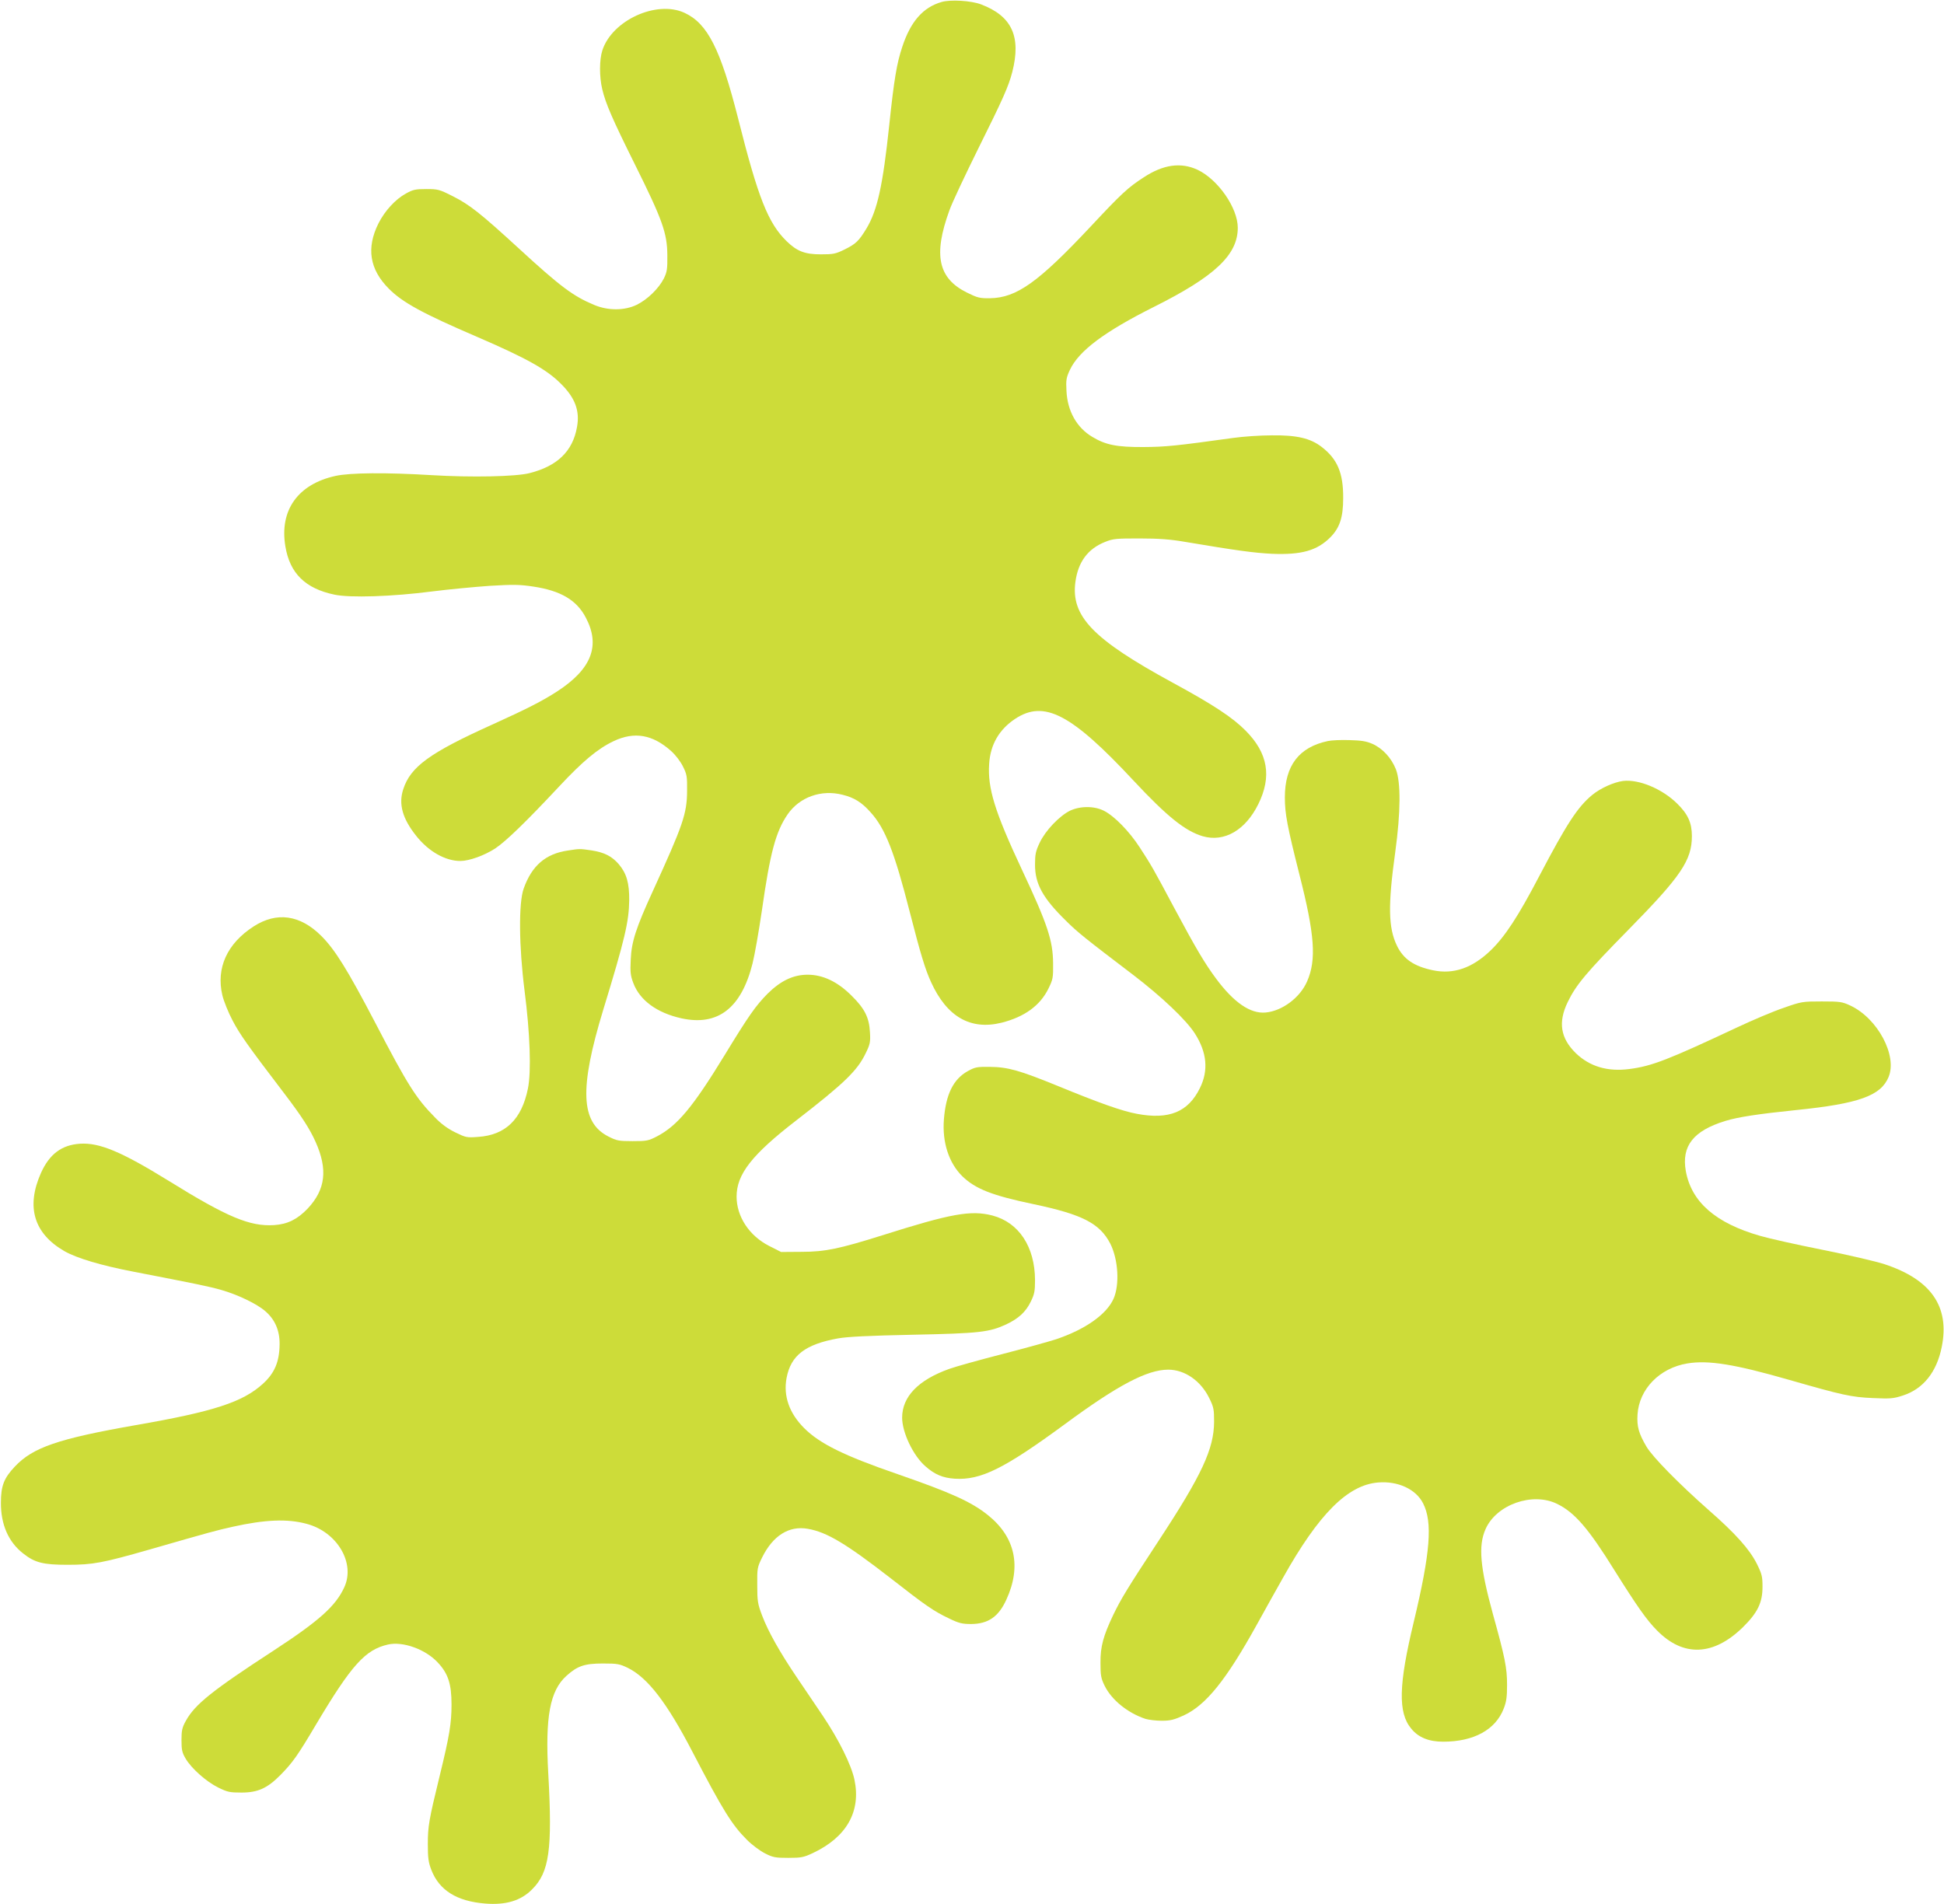 <?xml version="1.0" standalone="no"?>
<!DOCTYPE svg PUBLIC "-//W3C//DTD SVG 20010904//EN"
 "http://www.w3.org/TR/2001/REC-SVG-20010904/DTD/svg10.dtd">
<svg version="1.0" xmlns="http://www.w3.org/2000/svg"
 width="1280pt" height="1254pt" viewBox="0 0 1280 1254"
 preserveAspectRatio="xMidYMid meet">
<g transform="translate(0,1254) scale(0.1,-0.1)"
fill="#cddc39" stroke="none">
<path d="M6200 12527 c-122 -35 -204 -128 -259 -295 -36 -108 -54 -212 -86
-517 -42 -397 -78 -560 -150 -680 -50 -82 -69 -101 -144 -138 -59 -29 -74 -32
-156 -32 -105 0 -157 20 -225 86 -122 119 -188 284 -320 809 -116 457 -201
626 -354 696 -184 84 -476 -50 -540 -248 -20 -62 -20 -173 -1 -254 23 -97 66
-196 218 -502 178 -358 210 -447 211 -592 1 -92 -2 -111 -23 -154 -33 -65
-107 -138 -178 -173 -80 -39 -189 -40 -281 -1 -137 57 -222 120 -497 373 -253
232 -323 287 -434 343 -89 45 -98 47 -175 47 -71 0 -88 -4 -134 -30 -68 -37
-138 -113 -180 -196 -81 -162 -59 -303 69 -431 91 -91 223 -163 584 -318 324
-140 454 -213 548 -307 94 -93 126 -179 106 -286 -28 -159 -130 -257 -313
-303 -91 -23 -381 -29 -646 -13 -298 18 -533 16 -630 -5 -248 -54 -371 -226
-331 -464 29 -177 131 -278 323 -318 102 -22 381 -13 643 21 110 14 281 30
380 37 155 9 195 9 287 -5 180 -27 285 -89 345 -204 98 -185 38 -339 -188
-486 -97 -63 -201 -116 -424 -217 -415 -187 -542 -279 -590 -428 -32 -97 -5
-193 85 -306 81 -103 192 -166 291 -166 58 0 158 36 229 82 70 46 205 177 420
407 157 168 255 250 360 300 137 65 257 44 379 -65 29 -26 62 -69 78 -102 26
-52 28 -66 27 -162 -1 -149 -27 -224 -224 -655 -113 -247 -142 -336 -147 -455
-4 -81 -2 -104 17 -154 43 -114 155 -196 316 -232 240 -53 395 66 469 361 14
55 41 210 61 345 55 387 92 523 170 637 79 114 221 165 362 129 77 -19 126
-50 184 -115 97 -107 157 -261 258 -656 71 -277 101 -376 140 -462 104 -229
260 -319 465 -268 150 38 253 112 308 224 30 61 32 72 31 166 -1 150 -36 257
-204 615 -181 386 -228 540 -217 700 8 127 66 226 171 296 191 126 369 34 779
-406 222 -238 341 -333 456 -367 142 -41 281 39 366 211 90 182 64 336 -83
484 -86 87 -213 171 -482 317 -525 286 -670 437 -639 664 18 131 82 217 195
262 54 22 73 23 229 23 126 0 203 -6 295 -22 345 -58 456 -73 575 -79 194 -8
296 21 383 107 63 63 86 132 86 260 1 165 -38 257 -142 337 -74 57 -164 78
-327 76 -77 0 -192 -8 -255 -17 -376 -52 -443 -59 -590 -60 -177 -1 -250 14
-338 67 -103 61 -164 171 -170 303 -4 72 -1 88 23 139 59 125 228 251 551 413
404 202 554 344 554 522 0 131 -130 318 -265 382 -110 51 -226 35 -356 -51
-102 -66 -146 -107 -346 -321 -347 -370 -489 -471 -664 -474 -68 -1 -83 3
-152 37 -190 94 -223 247 -116 541 17 49 103 231 189 405 164 330 200 410 225
506 60 234 -2 369 -205 446 -65 25 -201 33 -260 16z"/>
<path d="M8744 7660 c-191 -40 -284 -162 -284 -371 0 -109 16 -191 95 -505
102 -400 114 -565 51 -708 -47 -107 -164 -194 -273 -204 -100 -9 -208 65 -325
222 -75 101 -132 197 -276 466 -139 261 -150 280 -228 400 -69 106 -166 205
-234 240 -64 33 -157 33 -225 1 -70 -35 -161 -130 -199 -210 -27 -57 -31 -77
-31 -146 0 -126 51 -219 202 -367 77 -77 126 -116 444 -358 187 -143 349 -296
407 -387 79 -124 90 -242 33 -358 -78 -159 -204 -210 -416 -170 -97 18 -247
71 -524 185 -245 100 -325 123 -441 124 -87 1 -99 -1 -148 -28 -95 -53 -144
-152 -157 -318 -12 -151 33 -288 122 -375 86 -83 196 -126 468 -183 323 -68
437 -127 506 -261 52 -104 62 -269 21 -362 -46 -103 -186 -202 -379 -267 -50
-16 -212 -61 -360 -99 -147 -38 -302 -81 -343 -96 -204 -73 -310 -183 -310
-321 0 -98 73 -251 154 -321 60 -53 114 -76 192 -81 171 -11 325 65 724 358
351 259 544 360 682 360 109 0 214 -73 270 -187 30 -61 32 -75 32 -157 -1
-178 -81 -350 -364 -781 -209 -318 -248 -383 -300 -490 -65 -137 -85 -208 -84
-315 0 -83 3 -102 27 -151 46 -94 152 -180 270 -219 21 -6 68 -12 106 -12 57
0 81 6 145 35 147 68 280 234 481 597 53 96 131 236 173 310 235 420 426 611
626 627 130 11 249 -44 296 -137 64 -125 48 -324 -61 -780 -100 -414 -105
-599 -17 -704 47 -58 116 -86 210 -86 201 0 345 78 399 218 18 46 22 77 22
157 0 111 -13 177 -93 465 -85 310 -97 450 -49 559 71 163 310 247 472 167
115 -56 207 -163 377 -437 150 -239 213 -329 281 -397 173 -176 372 -167 565
22 97 96 129 161 129 267 0 67 -4 83 -37 150 -49 97 -140 199 -318 355 -197
174 -368 348 -409 417 -51 87 -64 132 -59 212 11 168 146 306 328 336 138 23
312 -5 670 -108 352 -101 410 -114 552 -120 114 -5 134 -4 198 17 133 43 222
154 255 319 54 266 -70 445 -378 546 -59 19 -244 62 -410 95 -166 33 -349 74
-407 91 -294 84 -453 223 -490 427 -29 165 49 265 260 330 85 26 217 46 470
72 410 42 554 94 605 217 59 141 -72 387 -252 471 -54 25 -68 27 -188 27 -126
0 -134 -1 -250 -42 -66 -22 -203 -80 -305 -128 -456 -214 -563 -256 -711 -275
-144 -19 -261 16 -353 104 -101 99 -118 203 -54 336 56 116 122 194 403 480
343 349 415 455 415 614 0 87 -26 145 -98 215 -99 97 -251 160 -355 148 -61
-8 -148 -47 -203 -92 -96 -79 -168 -190 -346 -529 -141 -270 -228 -403 -322
-494 -121 -117 -245 -160 -380 -132 -125 26 -195 73 -238 162 -57 118 -60 265
-11 618 36 263 37 458 4 544 -30 75 -87 137 -154 167 -41 18 -73 23 -152 25
-55 2 -118 -1 -141 -6z"/>
<path d="M3740 6939 c-147 -21 -238 -99 -292 -251 -34 -95 -31 -382 6 -673 36
-280 45 -531 22 -644 -41 -203 -148 -306 -327 -318 -76 -6 -82 -4 -152 30 -49
24 -93 56 -134 99 -124 126 -178 211 -394 626 -181 346 -263 478 -353 568
-140 140 -294 161 -446 63 -175 -113 -248 -274 -206 -453 9 -38 39 -113 67
-166 47 -90 99 -164 340 -480 116 -152 169 -235 207 -320 81 -181 66 -313 -52
-439 -68 -71 -132 -103 -221 -109 -160 -10 -308 52 -695 292 -311 192 -455
252 -583 244 -121 -8 -201 -68 -257 -192 -100 -224 -47 -400 155 -516 81 -46
242 -94 450 -134 422 -82 497 -97 582 -121 108 -31 234 -91 290 -140 63 -54
95 -127 94 -217 -1 -116 -33 -191 -110 -261 -133 -121 -324 -183 -836 -272
-513 -90 -679 -147 -798 -274 -71 -75 -91 -127 -91 -236 -1 -144 49 -259 146
-335 77 -61 131 -75 293 -75 168 0 230 12 545 102 392 113 433 124 540 148
216 48 362 54 488 20 202 -53 324 -259 248 -420 -57 -123 -166 -220 -466 -416
-404 -263 -516 -353 -576 -461 -25 -45 -29 -64 -29 -128 0 -64 4 -82 27 -121
38 -65 136 -152 215 -191 61 -30 76 -33 153 -33 108 0 170 28 258 117 79 81
111 125 234 333 233 391 323 491 473 525 98 22 246 -31 327 -118 69 -73 91
-142 91 -277 0 -123 -13 -204 -78 -470 -71 -291 -78 -332 -78 -450 0 -91 4
-120 23 -169 52 -135 168 -207 355 -222 136 -11 235 19 308 93 114 113 135
262 107 763 -21 375 11 546 120 644 72 65 119 81 240 81 96 0 110 -3 164 -29
130 -64 257 -228 426 -554 199 -383 260 -480 356 -576 33 -34 87 -74 120 -91
53 -27 68 -30 154 -30 86 0 101 3 163 32 222 105 317 274 273 483 -21 98 -102
262 -208 420 -47 69 -123 183 -171 253 -113 167 -190 304 -229 408 -29 76 -32
95 -32 199 -1 111 0 118 32 183 71 144 177 211 301 189 126 -22 252 -98 546
-326 230 -180 284 -217 383 -264 66 -32 87 -37 147 -37 112 1 180 48 231 160
101 219 59 413 -121 557 -108 87 -243 148 -595 270 -351 121 -512 200 -615
303 -98 98 -138 211 -116 330 28 149 123 222 339 261 62 11 201 18 492 24 441
9 504 17 615 68 82 39 129 82 162 150 24 49 28 69 28 142 -1 219 -106 379
-280 425 -142 37 -273 13 -725 -130 -283 -89 -379 -109 -531 -109 l-136 -1
-79 40 c-131 67 -214 193 -214 325 0 147 101 276 391 500 322 249 406 331 461
448 27 55 30 71 26 135 -5 95 -34 154 -119 238 -93 94 -191 140 -291 140 -95
0 -178 -40 -264 -125 -78 -79 -124 -144 -283 -405 -209 -342 -311 -464 -444
-534 -58 -30 -69 -32 -162 -32 -92 0 -105 3 -160 31 -182 93 -191 316 -33 834
142 464 169 580 171 720 1 114 -17 178 -69 239 -46 53 -96 78 -181 91 -76 11
-76 11 -153 -1z"/>
</g>
</svg>
